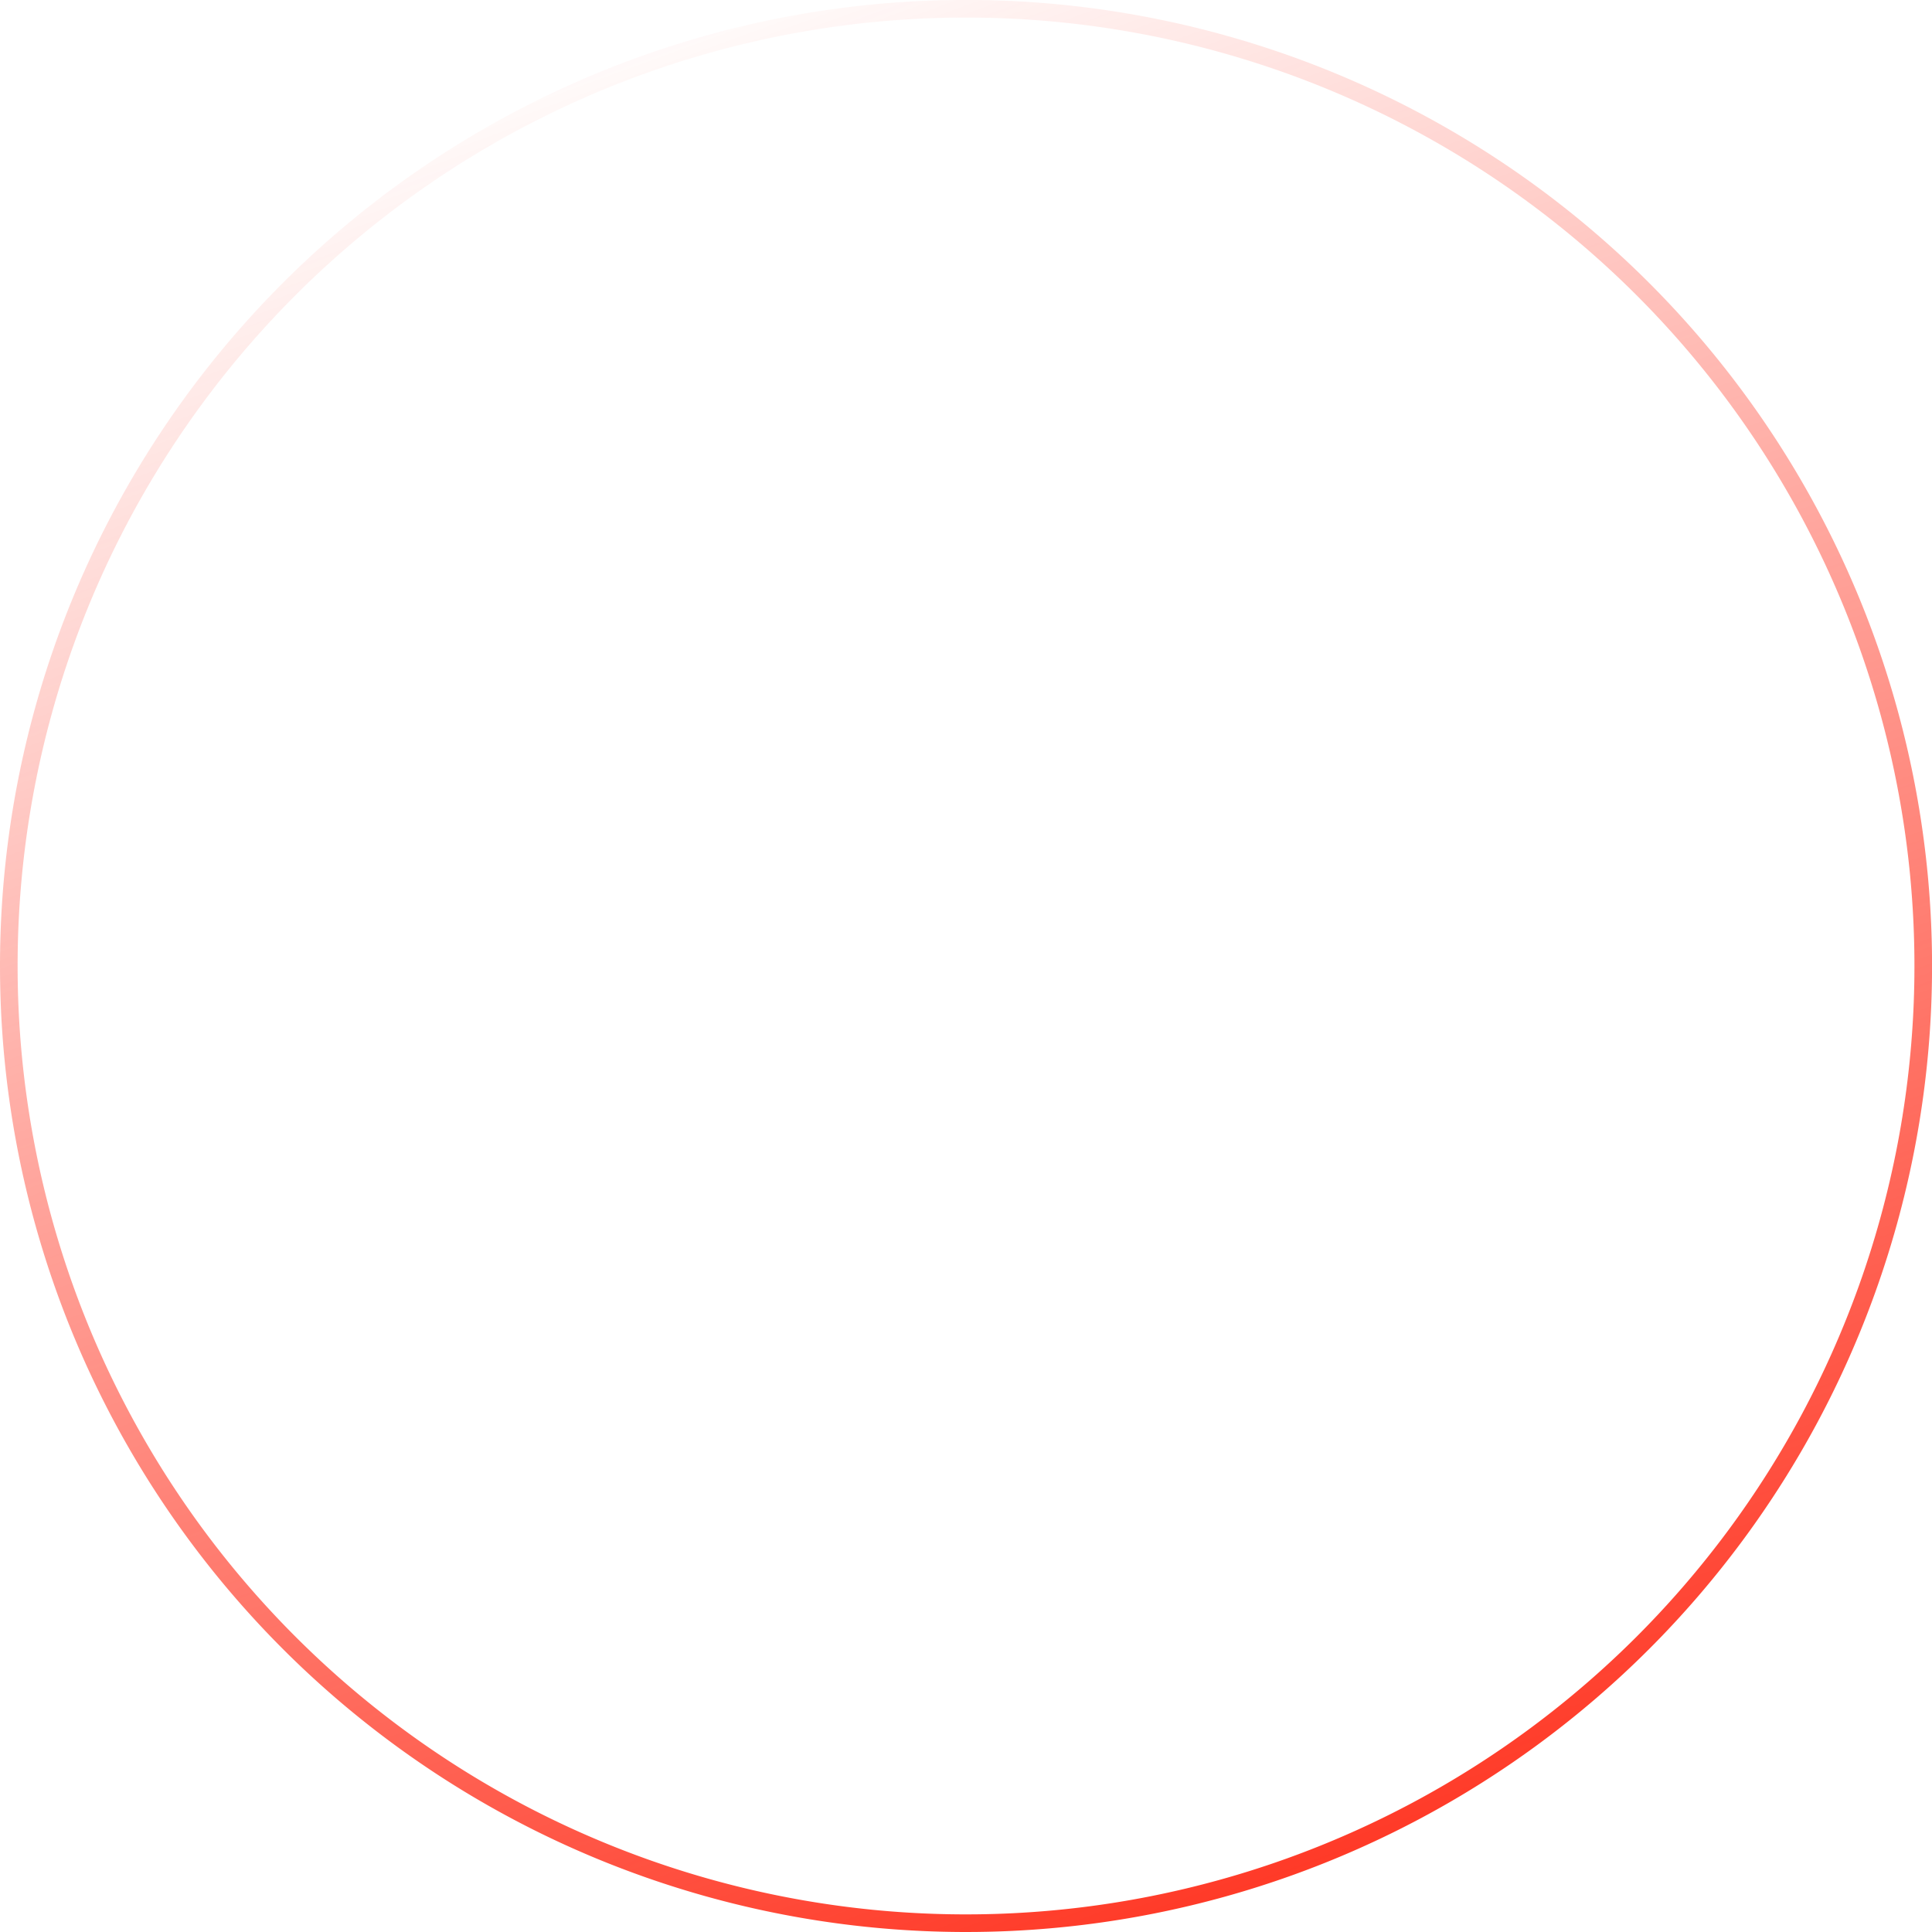 <?xml version="1.0" encoding="UTF-8"?> <svg xmlns="http://www.w3.org/2000/svg" xmlns:xlink="http://www.w3.org/1999/xlink" width="329.03" height="329.03" viewBox="0 0 329.03 329.03"> <defs> <style> .cls-1 { fill: none; stroke-width: 3px; fill-rule: evenodd; stroke: url(#linear-gradient); } </style> <linearGradient id="linear-gradient" x1="1040.348" y1="2863" x2="921.682" y2="2536.97" gradientUnits="userSpaceOnUse"> <stop offset="0" stop-color="#ff3522"></stop> <stop offset="1" stop-color="#ff3522" stop-opacity="0"></stop> </linearGradient> </defs> <path id="Эллипс_1_копия_3" data-name="Эллипс 1 копия 3" class="cls-1" d="M981.021,2536.96A163.02,163.02,0,1,1,818,2699.98,163.011,163.011,0,0,1,981.021,2536.96Z" transform="translate(-816.5 -2535.47)"></path> </svg> 